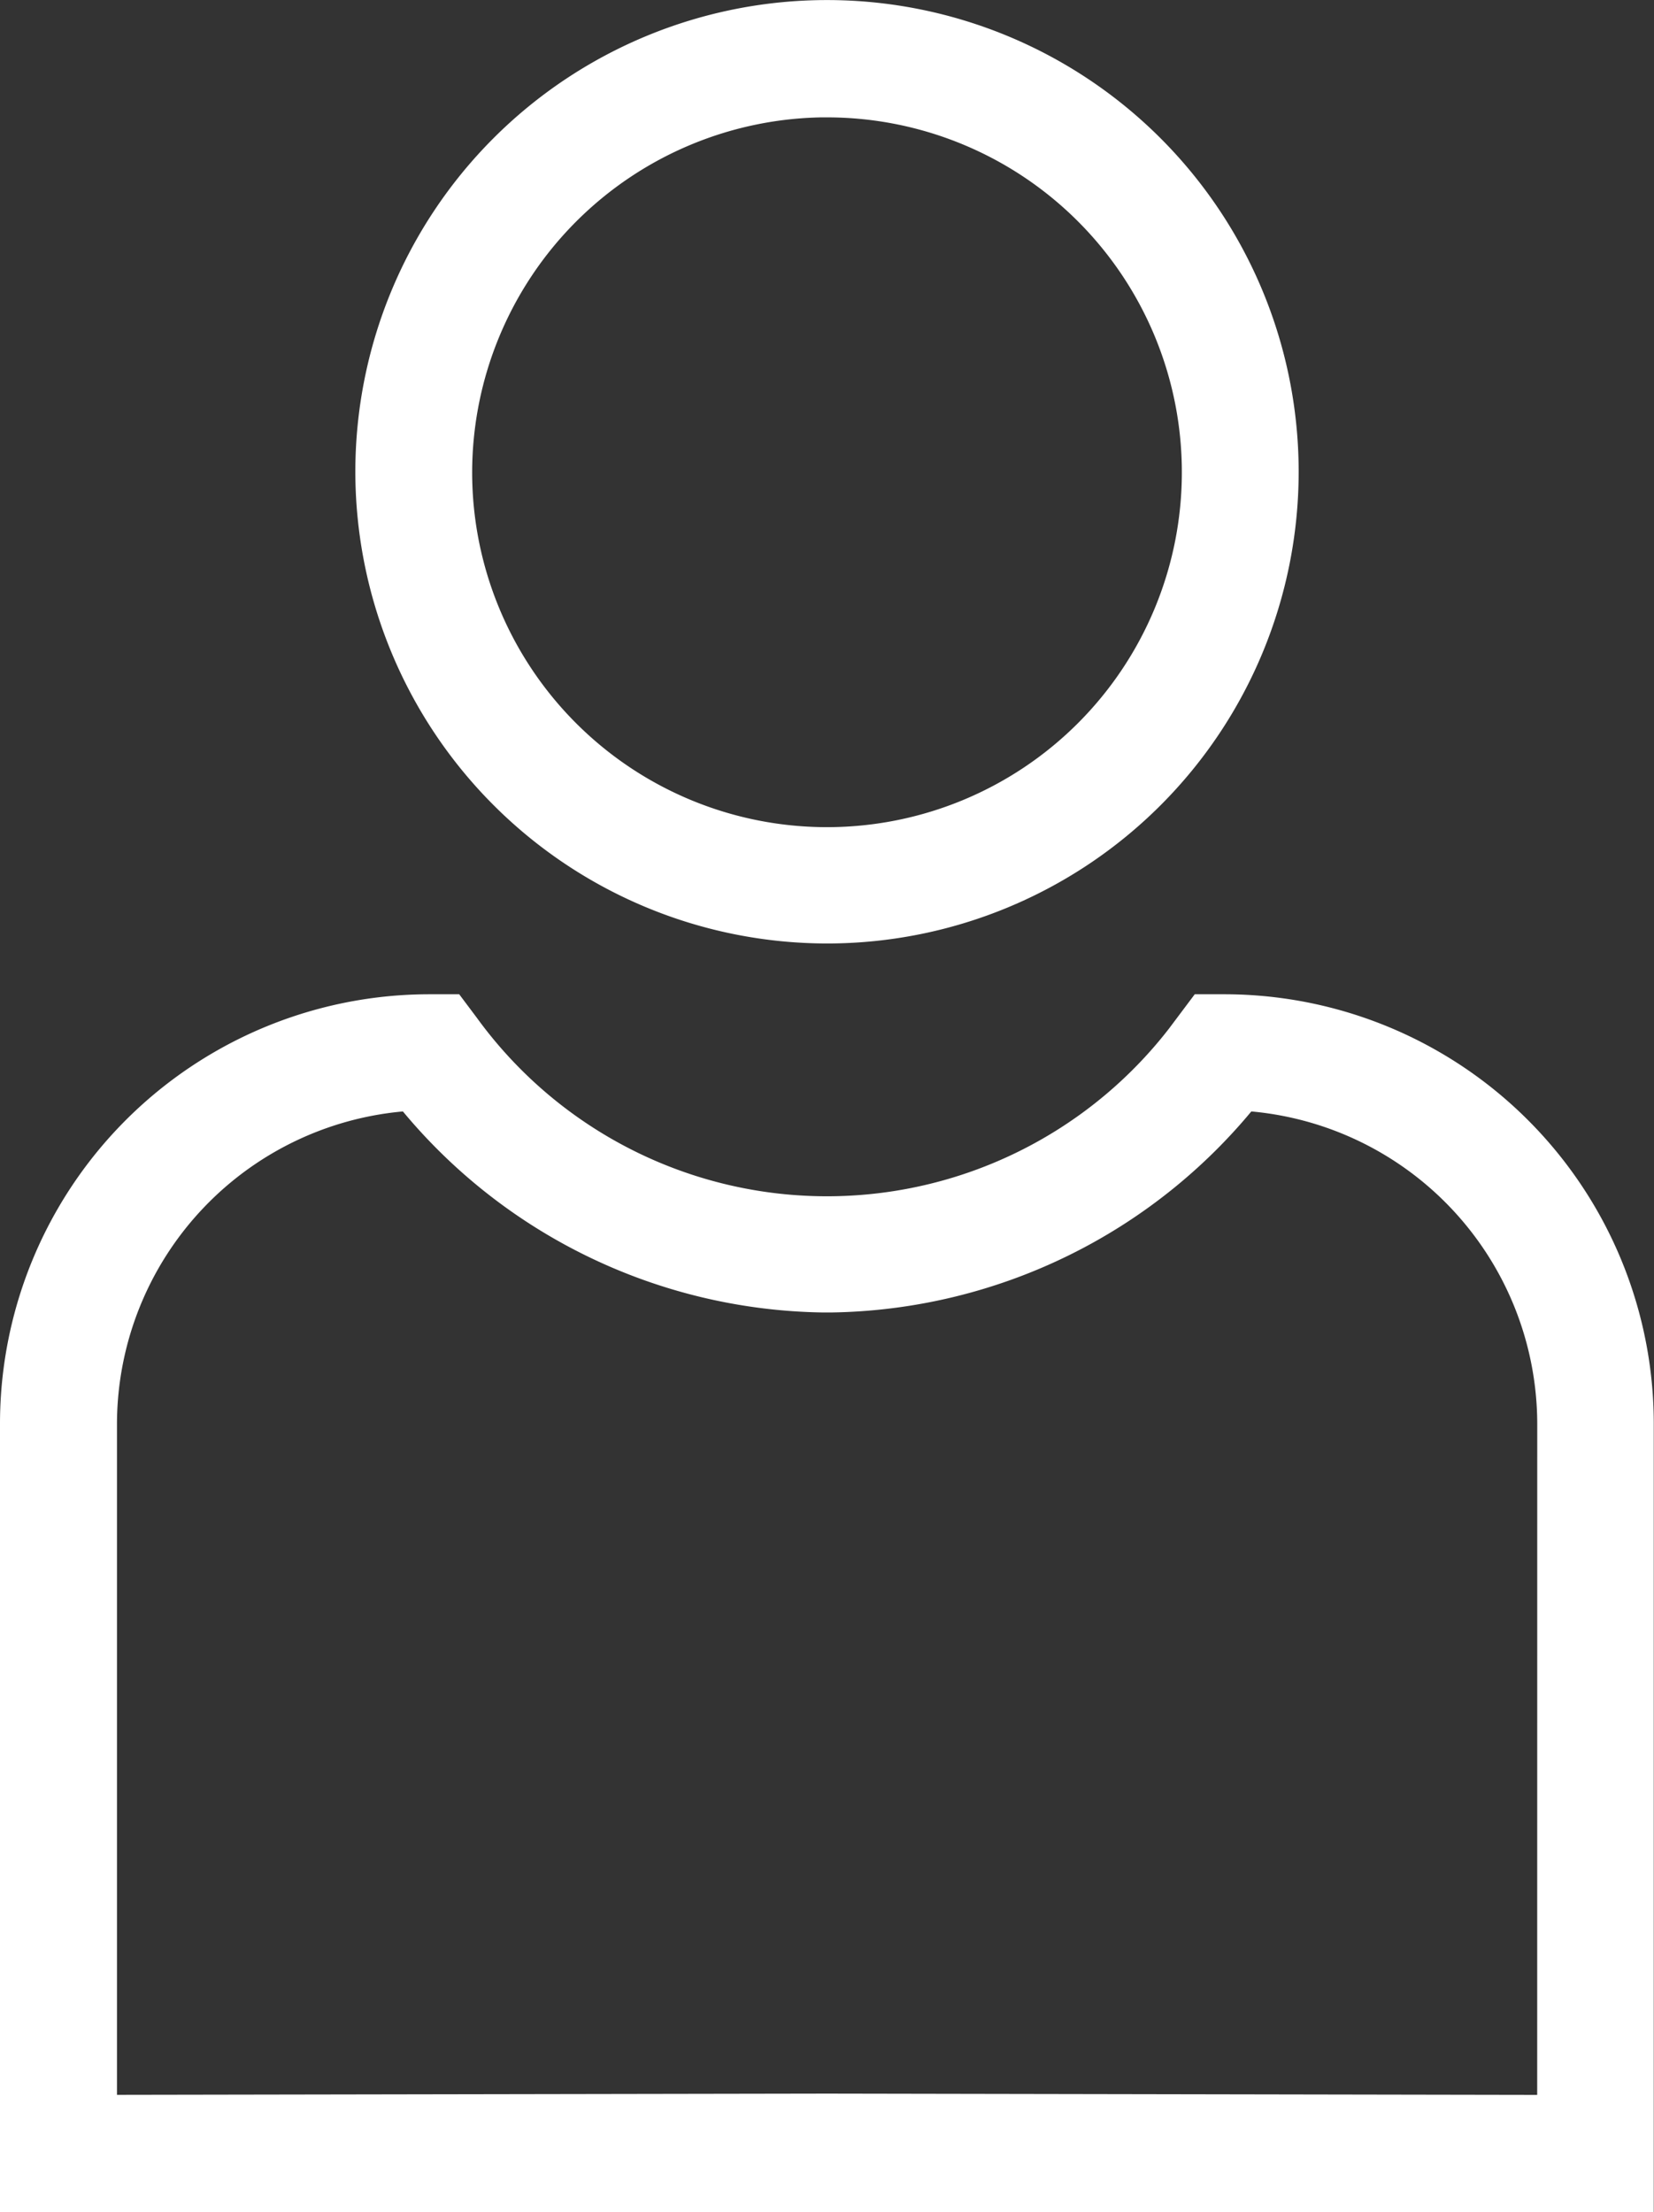 <svg xmlns="http://www.w3.org/2000/svg" width="30.004" height="40.125" viewBox="0 0 30.004 40.125">
  <rect x="0" y="0" width="30.004" height="40.125" fill="#333333" stroke="none"/>
  <g id="Groupe_1110" data-name="Groupe 1110" transform="translate(0.5 0.5)">
    <path id="Tracé_345" data-name="Tracé 345" d="M132.42,62.313a8.056,8.056,0,1,0-8.056-8.056A8.064,8.064,0,0,0,132.42,62.313Zm0-14.984a6.937,6.937,0,1,1-6.937,6.937A6.948,6.948,0,0,1,132.42,47.328Z" transform="translate(-117.918 -46.2)" fill="#fff" stroke="#fff" stroke-width="1"/>
    <path id="Tracé_346" data-name="Tracé 346" d="M76.939,239.6h-.28l-.168.224a8.349,8.349,0,0,1-13.507,0l-.168-.224h-.28a7.292,7.292,0,0,0-7.3,7.292v13.8h29v-13.8A7.292,7.292,0,0,0,76.939,239.6Zm6.182,19.964L69.79,259.54h-.1l-13.332.023V246.882a6.2,6.2,0,0,1,5.912-6.173,9.6,9.6,0,0,0,7.42,3.663h.1a9.6,9.6,0,0,0,7.42-3.663,6.2,6.2,0,0,1,5.912,6.173Z" transform="translate(-55.236 -221.566)" fill="#fff" stroke="#fff" stroke-width="1"/>
  </g>
</svg>

